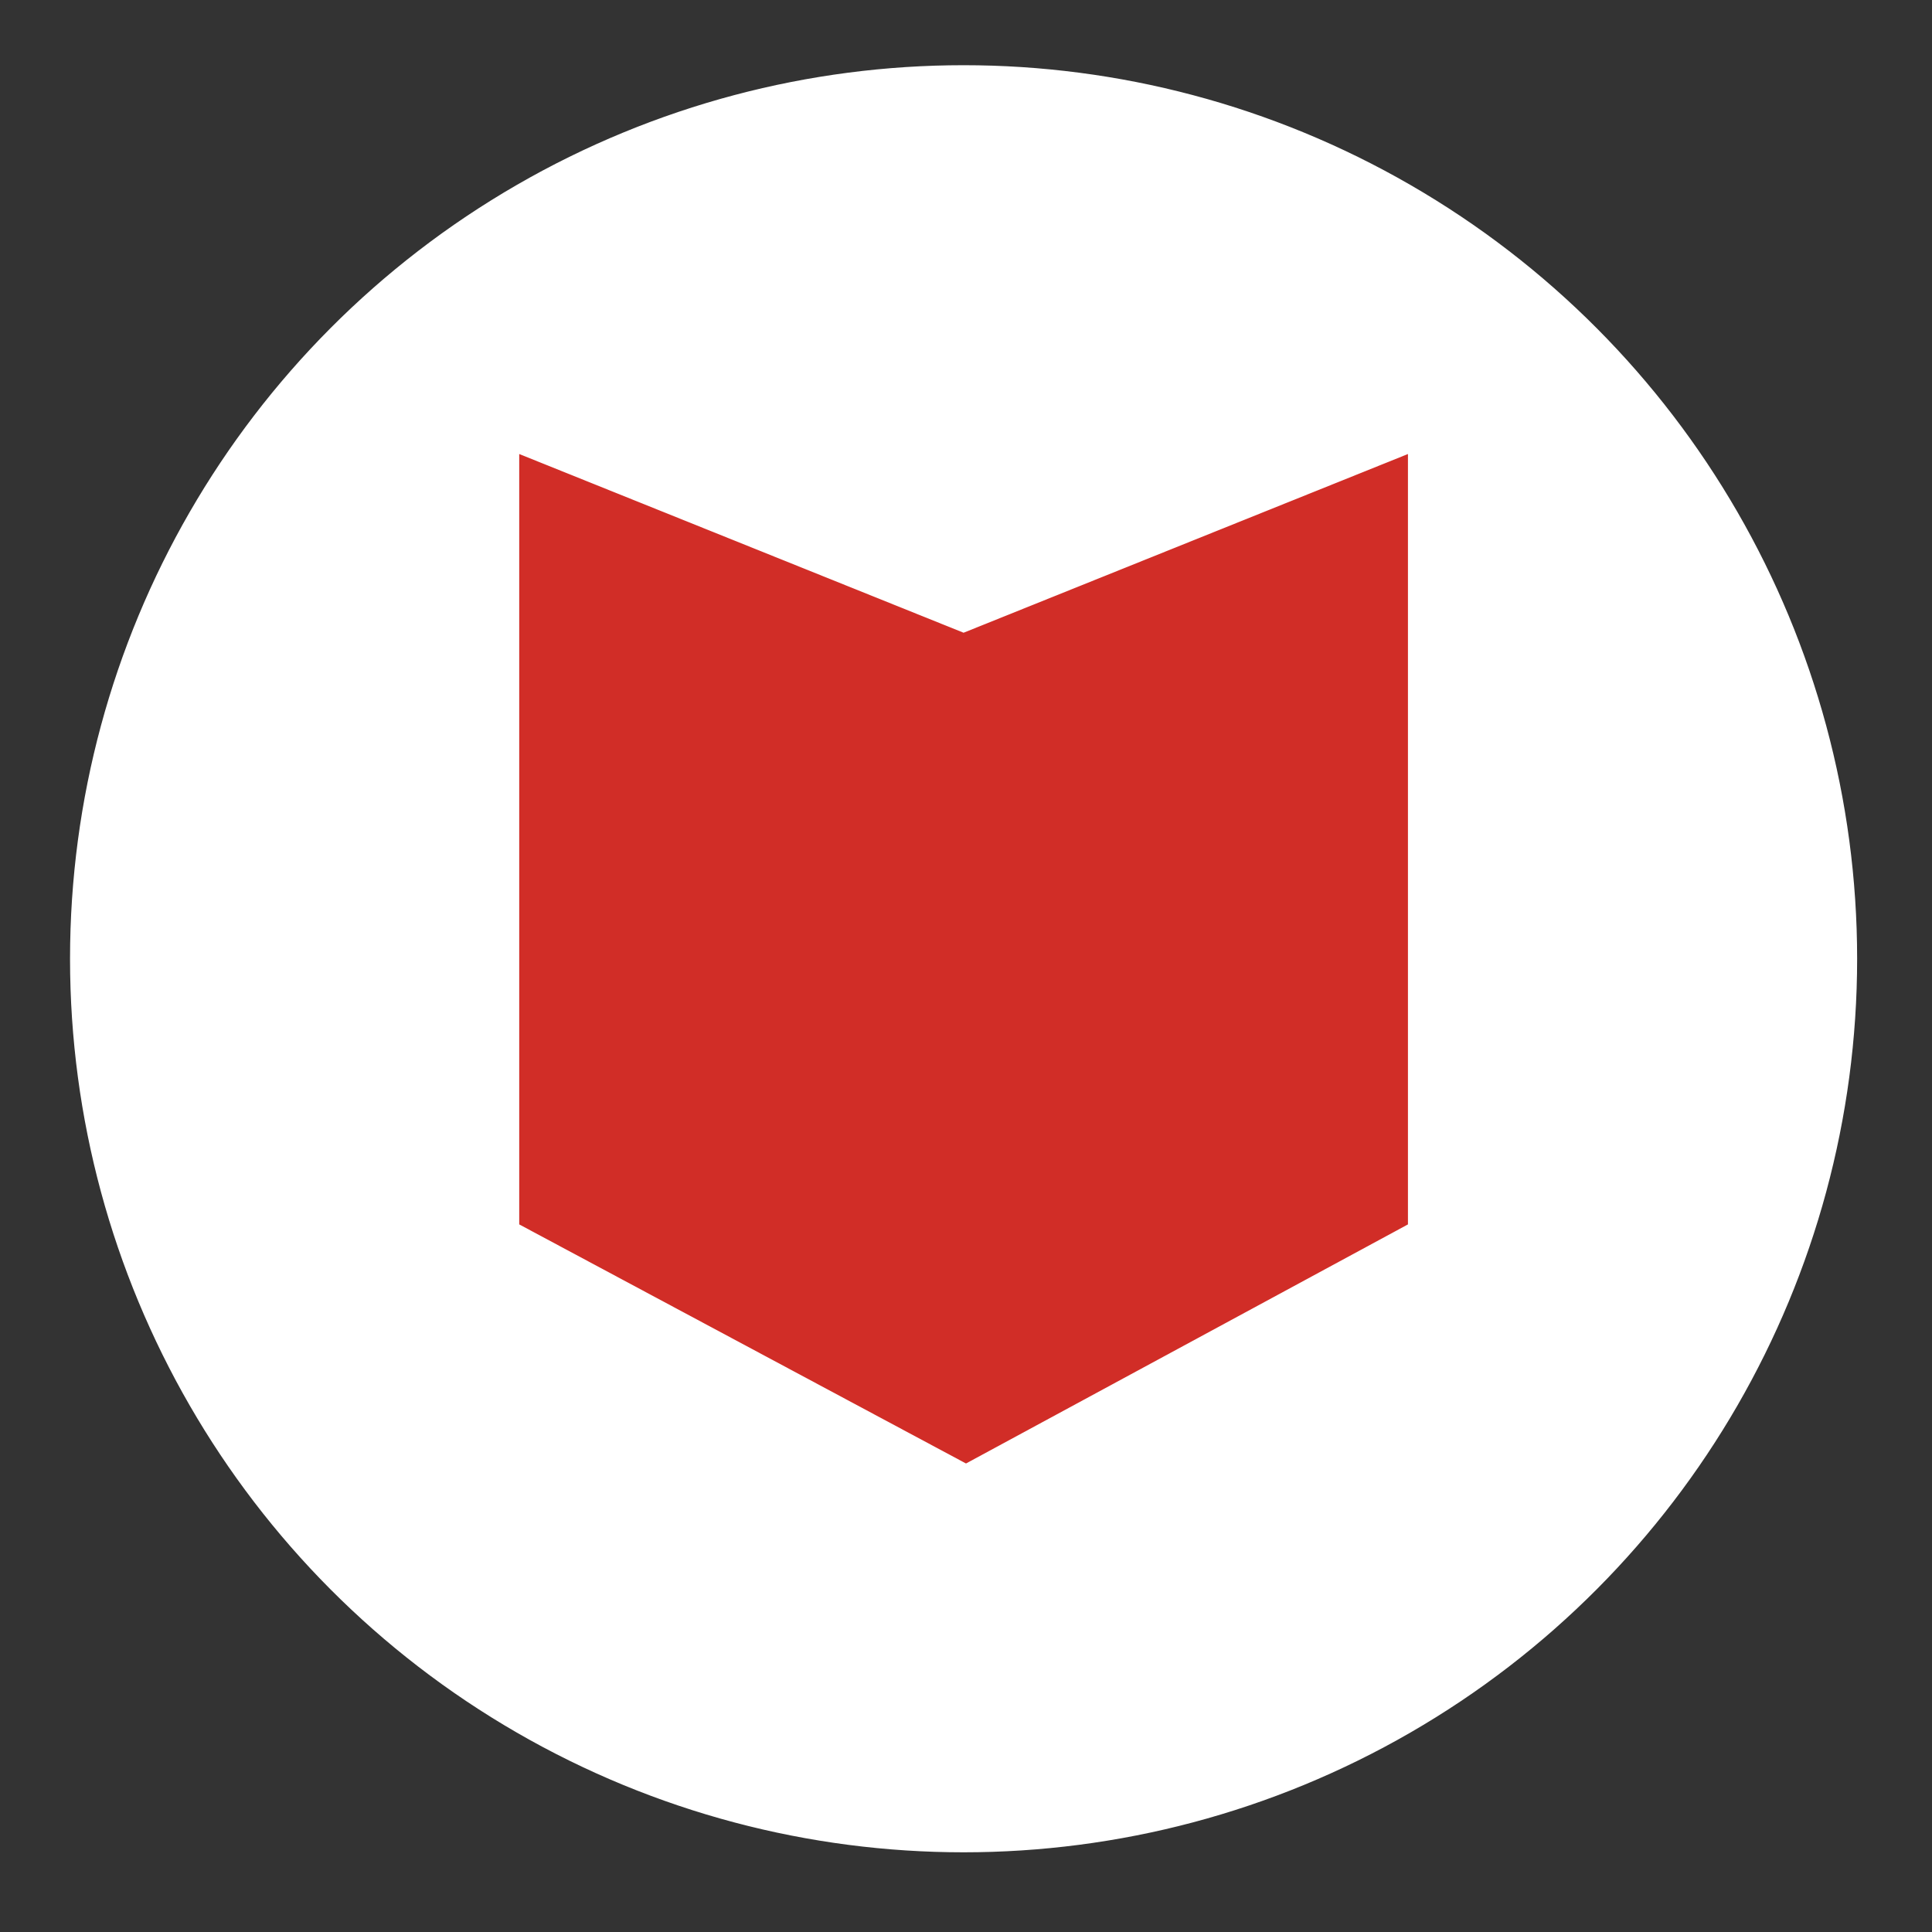 <?xml version="1.0" encoding="utf-8"?>
<!-- Generator: Adobe Illustrator 24.1.0, SVG Export Plug-In . SVG Version: 6.00 Build 0)  -->
<svg xmlns="http://www.w3.org/2000/svg" xmlns:xlink="http://www.w3.org/1999/xlink" version="1.1" x="0px" y="0px" viewBox="0 0 80 80" style="enable-background:new 0 0 80 80;" xml:space="preserve" width="80" height="80">
<rect x="0" y="0" width="80" height="80" fill="#333333" stroke="none"/>
<style type="text/css">
	.st0{fill:#FFFFFF;stroke:#FFFFFF;stroke-miterlimit:10;}
	.st1{fill:#D12D27;}
</style>
<g id="Layer_1">
	<circle class="st0" cx="39.9" cy="39.7" r="36.5"/>
	<polygon class="st1" points="21.5,50.7 40,60.6 58.3,50.7 58.3,18.8 39.9,26.2 21.5,18.8  "/>
</g>
<g id="Layer_2">
</g>
</svg>
